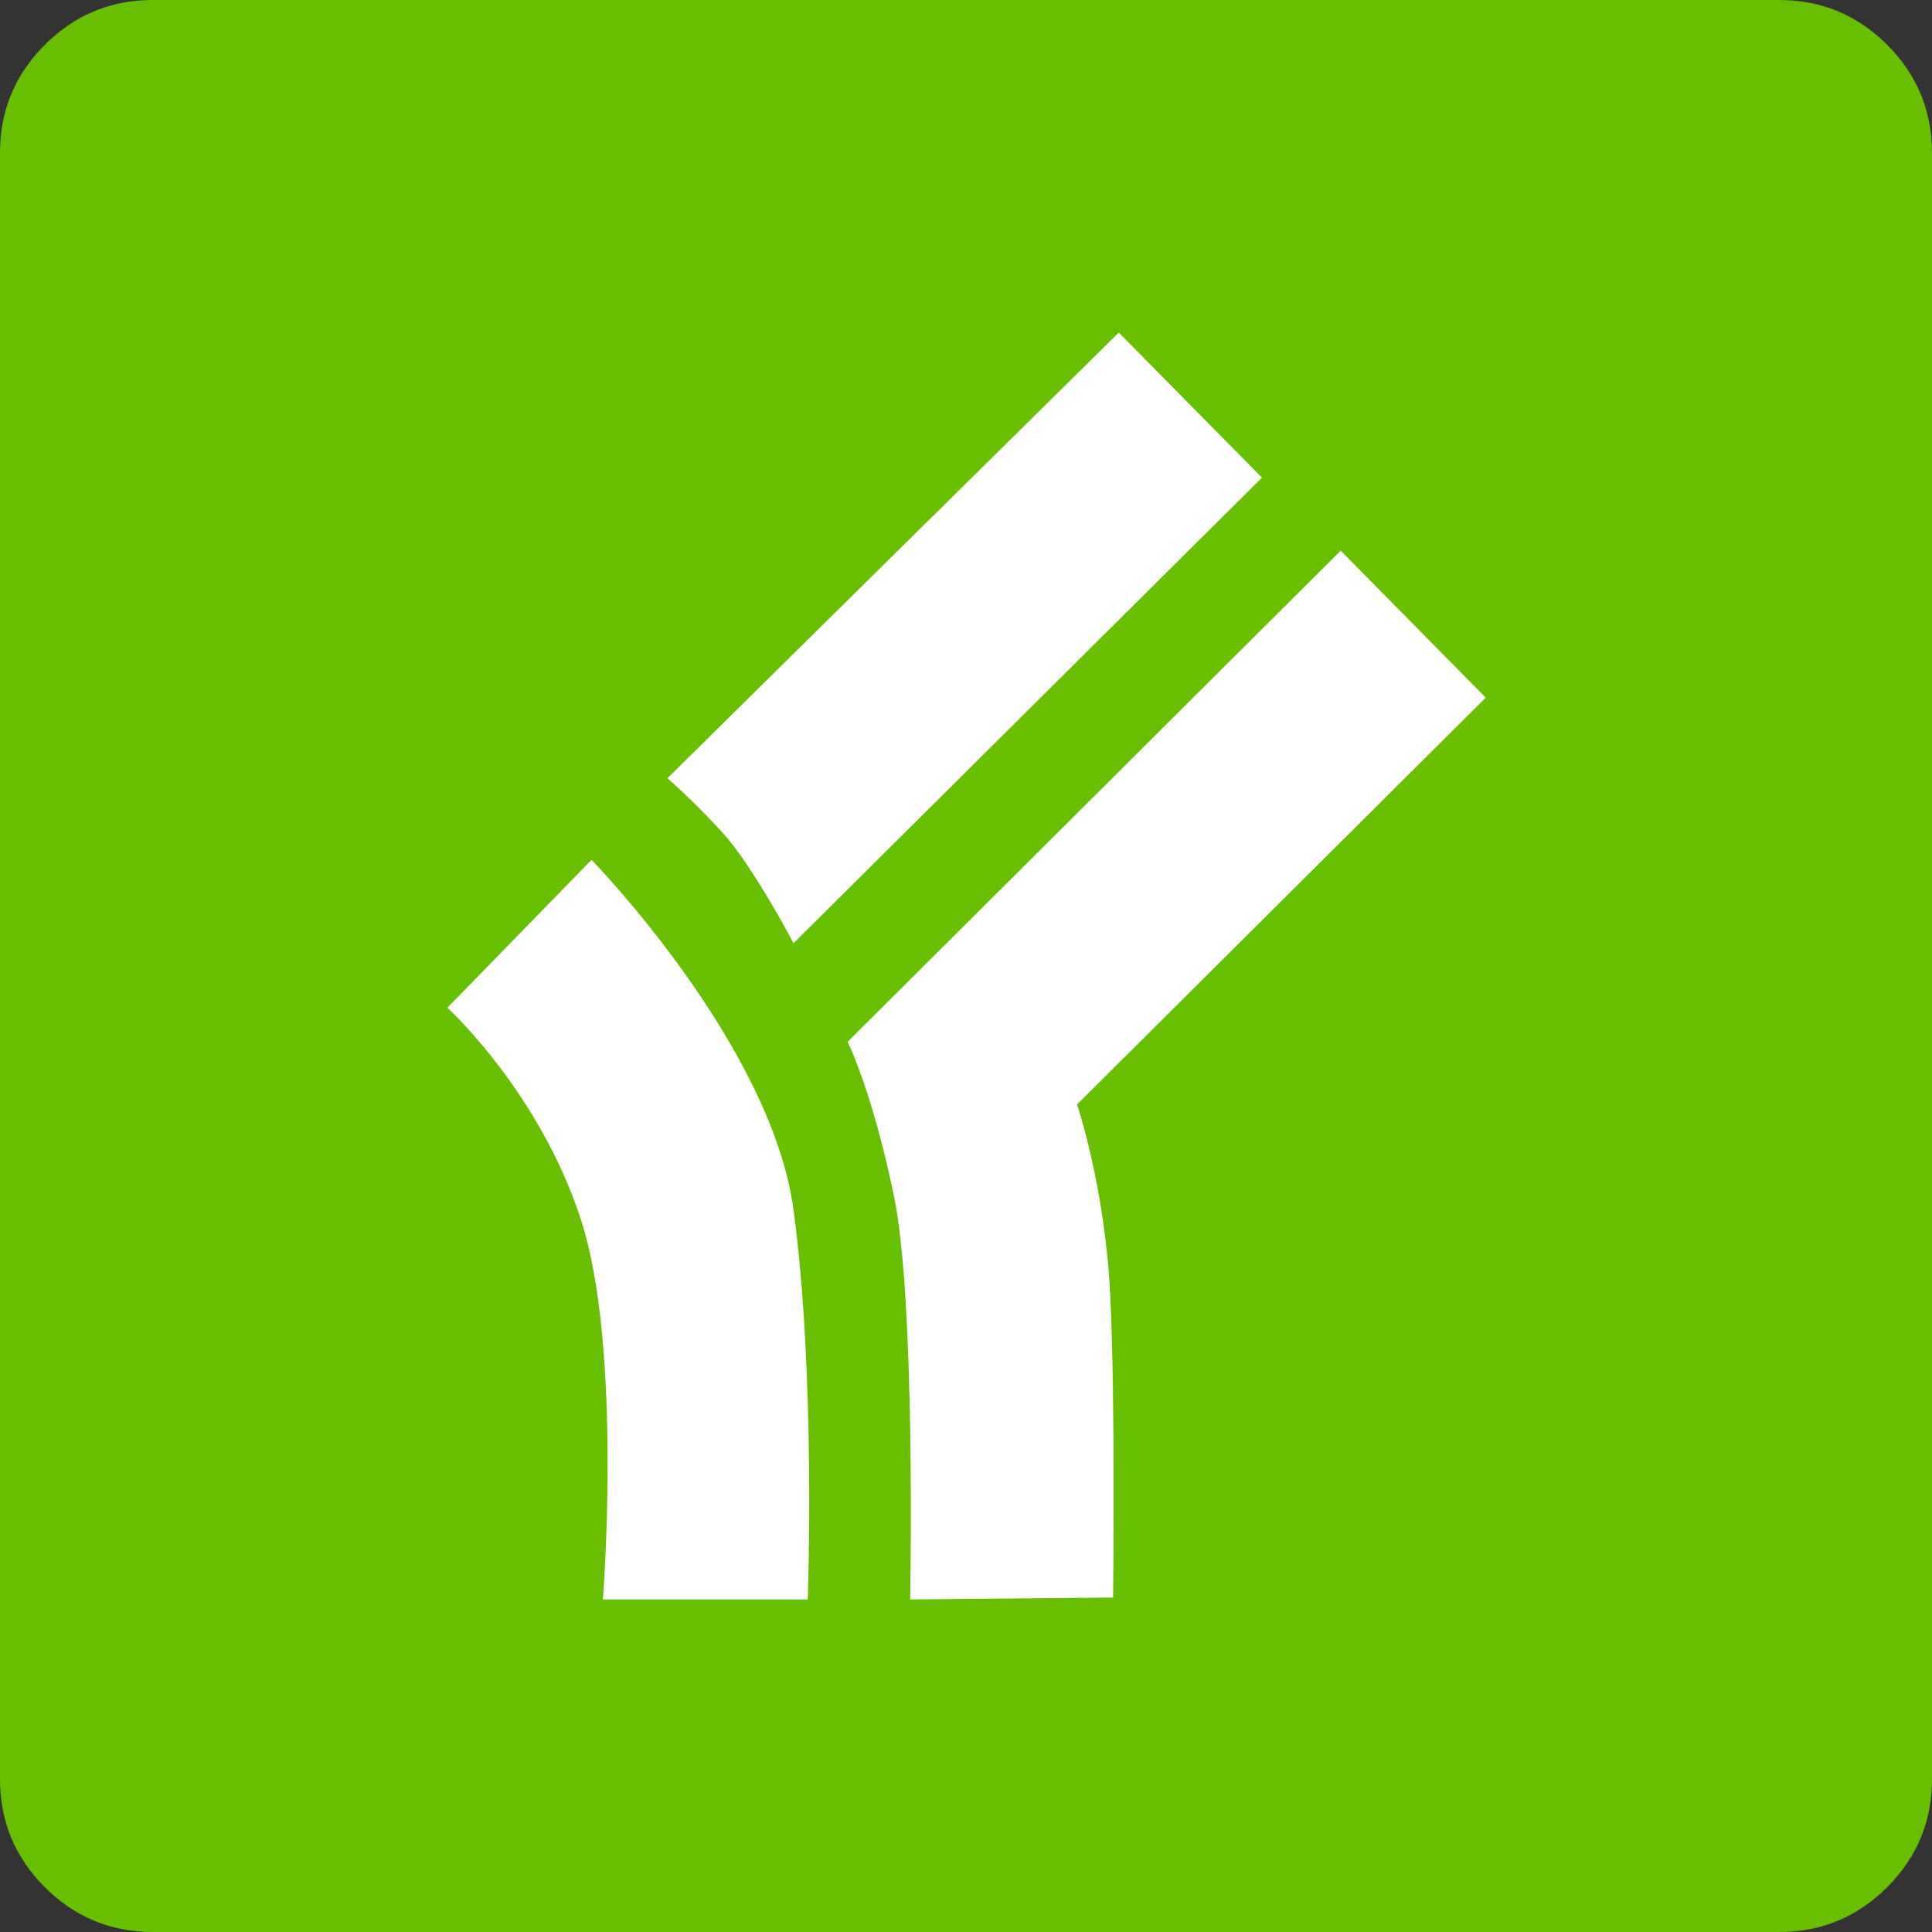 <?xml version="1.0" encoding="utf-8"?>
<svg width="442px" height="442px" viewBox="0 0 442 442" version="1.1" xmlns:xlink="http://www.w3.org/1999/xlink" xmlns="http://www.w3.org/2000/svg">
  <rect x="0" y="0" width="442" height="442" fill="#333333" stroke="none"/>
  <g id="ic_launcher">
    <g id="svg">
      <path d="M0 70L0 35C0 25.335 3.417 17.085 10.251 10.251C17.085 3.417 25.335 0 35 0L407 0C416.665 0 424.915 3.417 431.749 10.251C438.583 17.085 442 25.335 442 35L442 407C442 416.665 438.583 424.915 431.749 431.749C424.915 438.583 416.665 442 407 442L35 442C25.335 442 17.085 438.583 10.251 431.749C3.417 424.915 0 416.665 0 407L0 70Z" id="Retângulo" fill="#67BF00" fill-rule="evenodd" stroke="none" />
    </g>
    <g id="Agrupar" transform="translate(102.355 76.081)">
      <path d="M0 154.464L32.975 120.621C32.975 120.621 74.043 162.73 79.185 200.673C84.326 238.617 82.439 289.837 82.439 289.837L35.579 289.837C35.579 289.837 40.082 232.411 30.589 203.06C21.096 173.709 0 154.464 0 154.464Z" id="Vetor" fill="#FFFFFF" fill-rule="evenodd" stroke="none" />
      <path d="M91.55 162.274L204.361 49.897L237.554 83.523L144.051 176.593C144.051 176.593 150.439 195.456 151.644 220.198C152.849 244.94 152.295 289.404 152.295 289.404L105.869 289.837C105.869 289.837 107.199 221.948 102.181 197.636C97.163 173.324 91.55 162.274 91.55 162.274Z" id="Vetor-2" fill="#FFFFFF" fill-rule="evenodd" stroke="none" />
      <path d="M50.331 101.964L153.597 0L186.355 33.193L79.185 139.712C79.185 139.712 69.937 122.016 62.795 114.242C55.653 106.468 50.331 101.964 50.331 101.964Z" id="Vetor-3" fill="#FFFFFF" fill-rule="evenodd" stroke="none" />
    </g>
  </g>
</svg>